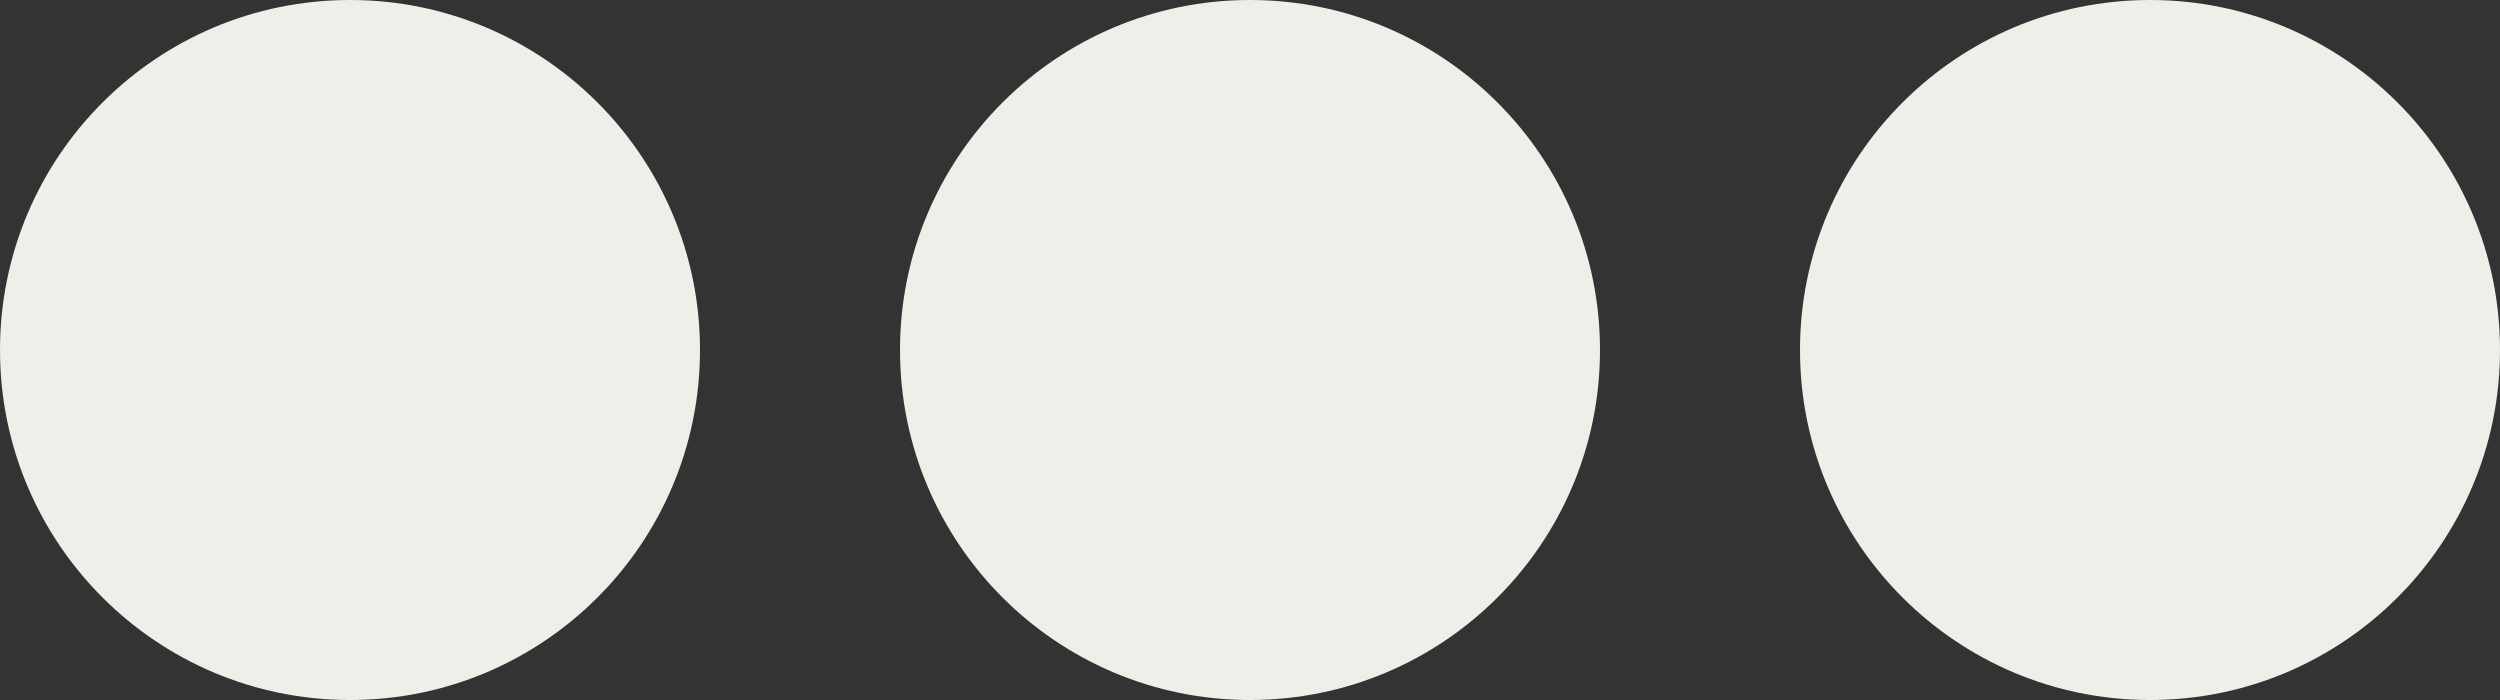 <?xml version="1.0" encoding="UTF-8"?> <svg xmlns="http://www.w3.org/2000/svg" width="25" height="7" viewBox="0 0 25 7" fill="none"><rect x="0" y="0" width="25" height="7" fill="#333333" stroke="none"/><circle cx="3.5" cy="3.5" r="3.5" fill="#F0EEE8"></circle><circle cx="12.5" cy="3.5" r="3.5" fill="#F0EEE8"></circle><circle cx="21.5" cy="3.5" r="3.5" fill="#F0EEE8"></circle></svg> 